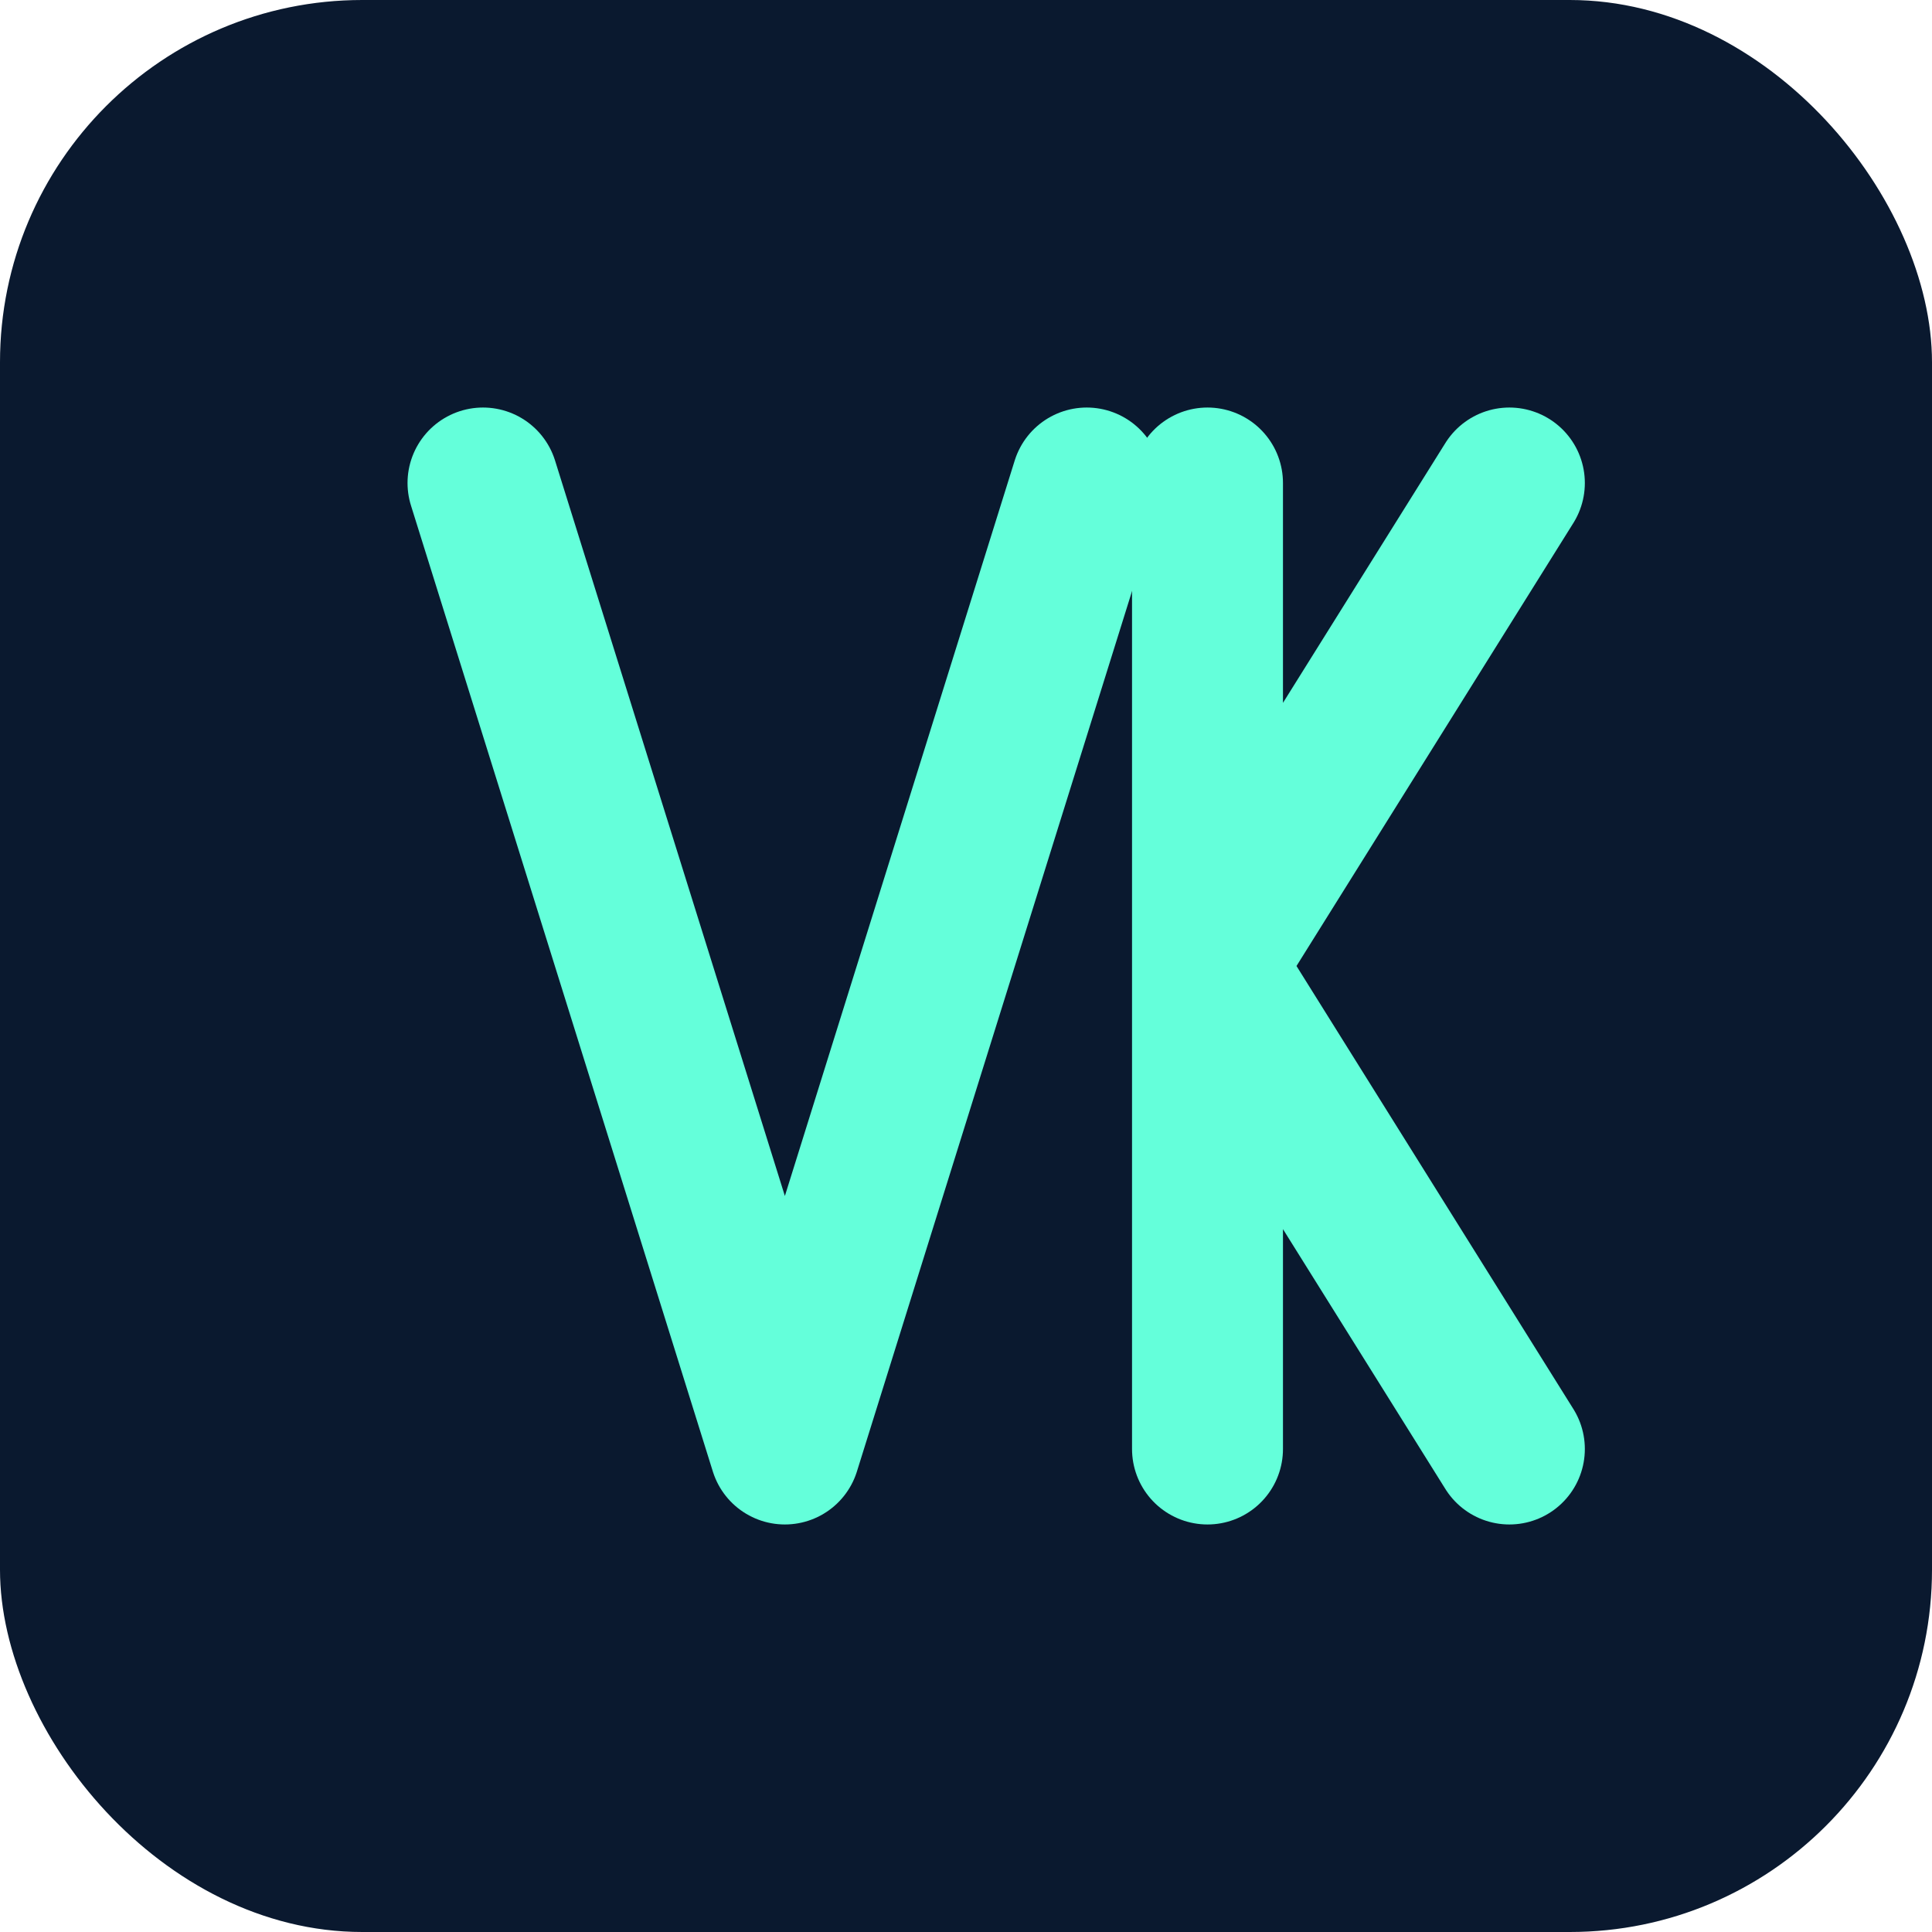 <?xml version="1.0" encoding="UTF-8"?>
<svg width="32" height="32" viewBox="0 0 32 32" fill="none" xmlns="http://www.w3.org/2000/svg">
  <rect width="32" height="32" rx="6" fill="#0A192F"/>
  <!-- V -->
  <path d="M8 8L13 24L18 8" stroke="#64FFDA" stroke-width="2.5" stroke-linecap="round" stroke-linejoin="round"/>
  <!-- K -->
  <path d="M20 8V24M20 16L25 8M20 16L25 24" stroke="#64FFDA" stroke-width="2.5" stroke-linecap="round" stroke-linejoin="round"/>
</svg> 
